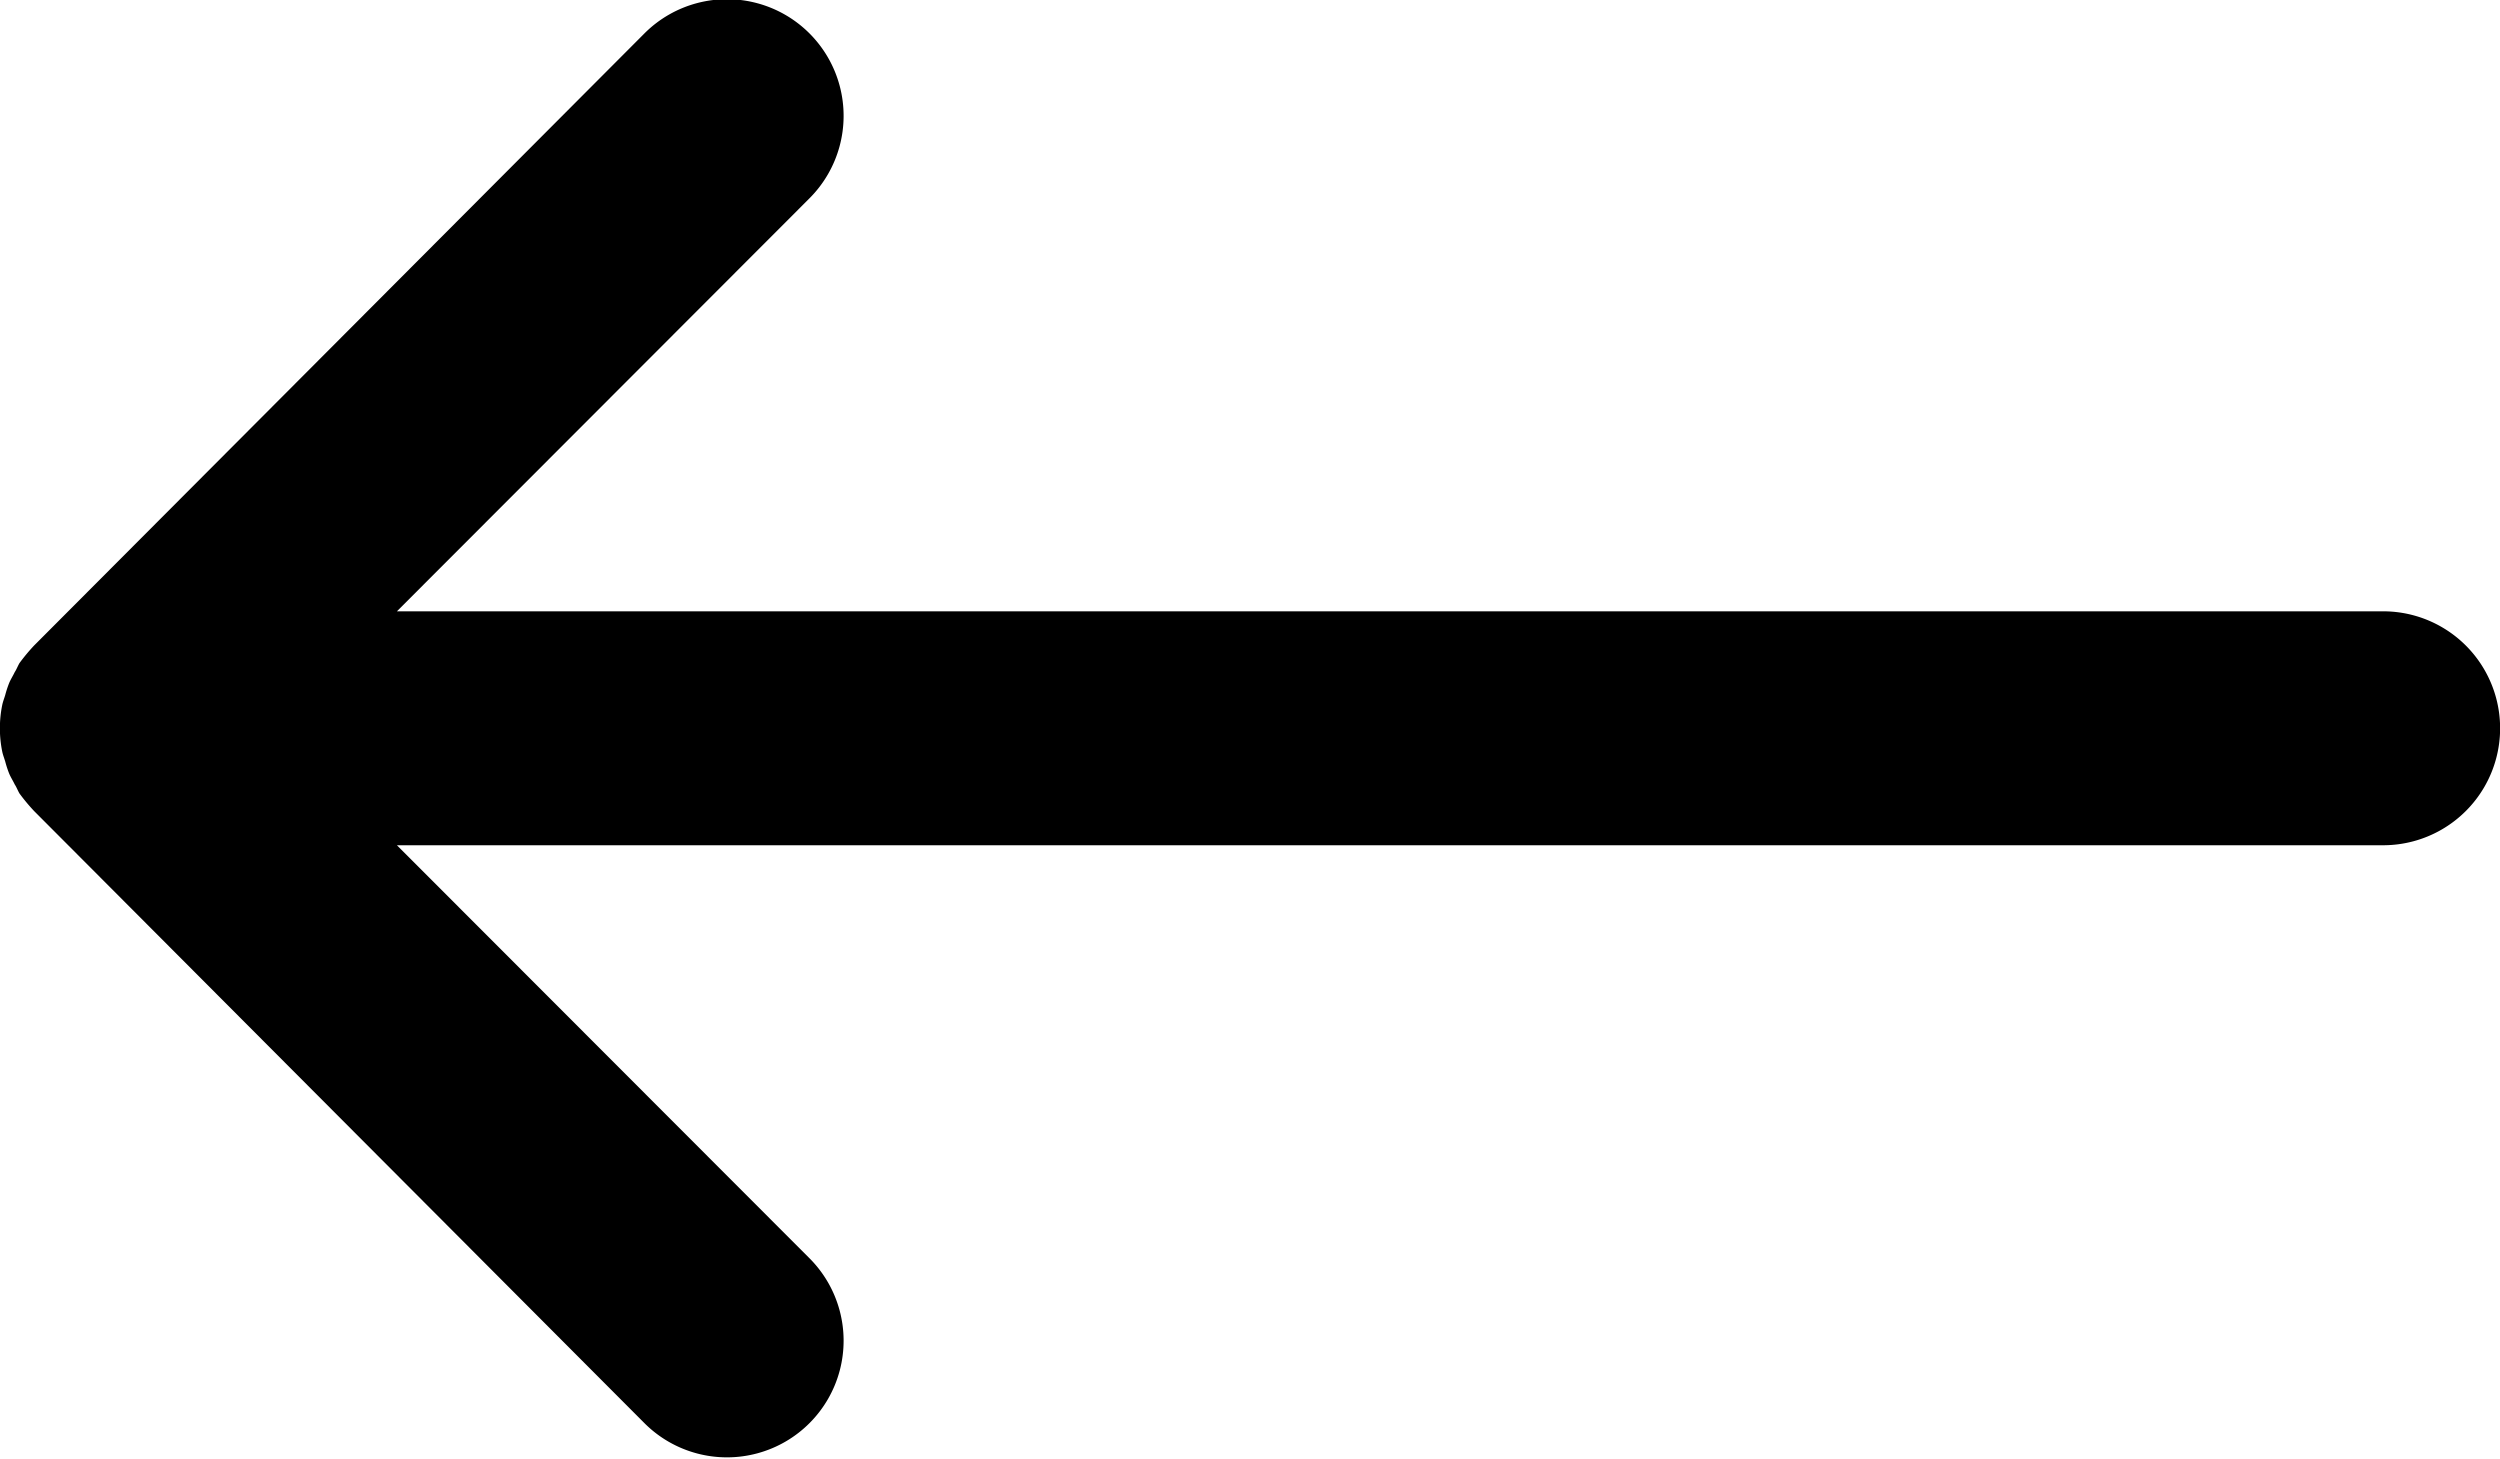 <svg xmlns="http://www.w3.org/2000/svg" width="22.656" height="13.22" viewBox="0 0 22.656 13.22">
  <defs>
    <style>
      .cls-1 {
        fill-rule: evenodd;
      }
    </style>
  </defs>
  <path id="形状_8_拷贝" data-name="形状 8 拷贝" class="cls-1" d="M517.239,3111.02l-3.736-3.74h18a1.06,1.06,0,0,0,0-2.12h-18l3.736-3.74a1.057,1.057,0,0,0-1.49-1.5l-5.534,5.55a1.706,1.706,0,0,0-.133.16c-0.017.03-.028,0.06-0.042,0.08-0.019.04-.04,0.07-0.055,0.11a0.965,0.965,0,0,0-.032.1c-0.009.03-.021,0.06-0.027,0.09a1.061,1.061,0,0,0,0,.42c0.006,0.03.018,0.06,0.027,0.09a0.965,0.965,0,0,0,.032.1c0.015,0.04.036,0.07,0.055,0.11,0.014,0.02.025,0.05,0.042,0.08a1.706,1.706,0,0,0,.133.16l5.534,5.55A1.057,1.057,0,0,0,517.239,3111.02Z" transform="translate(-509.906 -3099.62)"/>
</svg>
